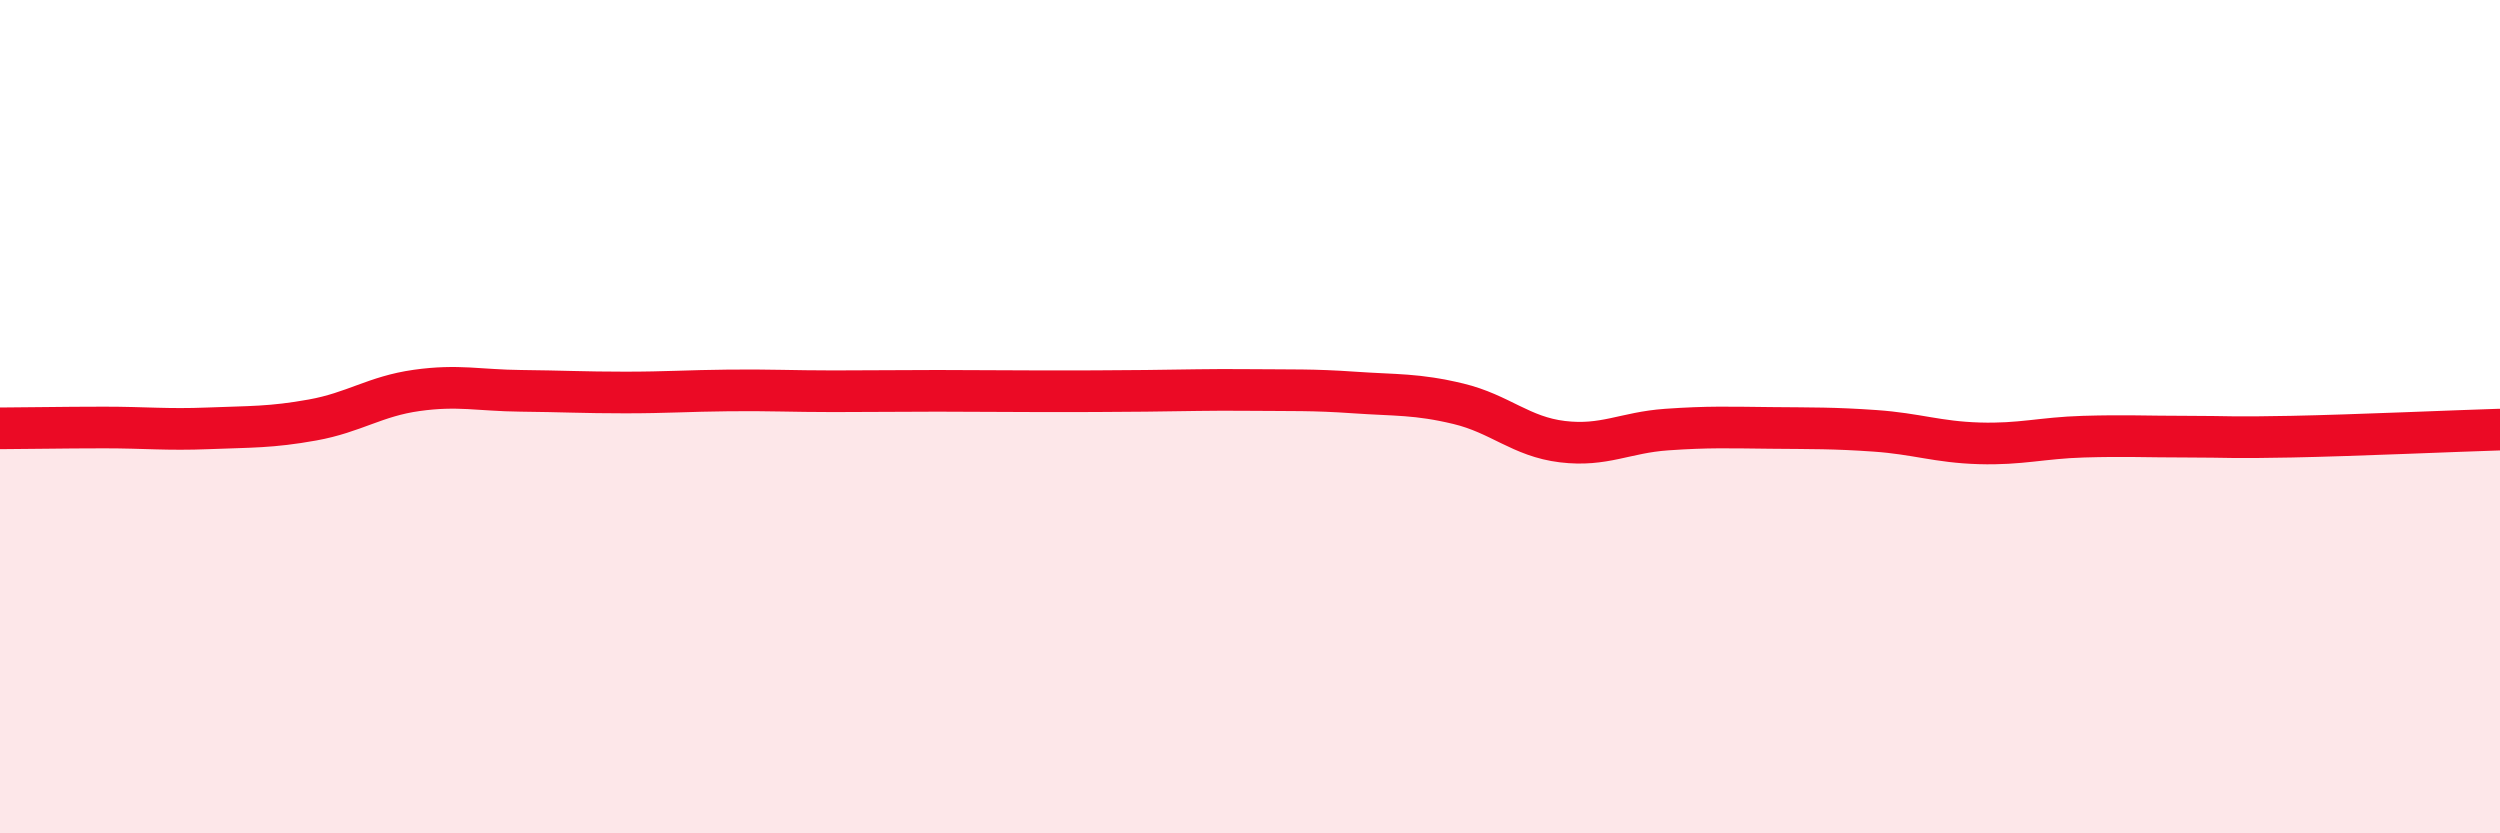 
    <svg width="60" height="20" viewBox="0 0 60 20" xmlns="http://www.w3.org/2000/svg">
      <path
        d="M 0,10.28 C 0.5,10.28 1.5,10.26 2.5,10.26 C 3.5,10.26 4,10.32 5,10.28 C 6,10.24 6.5,10.26 7.5,10.08 C 8.5,9.9 9,9.51 10,9.37 C 11,9.23 11.5,9.37 12.5,9.38 C 13.5,9.39 14,9.42 15,9.42 C 16,9.42 16.5,9.38 17.5,9.37 C 18.5,9.36 19,9.39 20,9.39 C 21,9.39 21.5,9.38 22.5,9.38 C 23.5,9.38 24,9.39 25,9.39 C 26,9.39 26.5,9.39 27.5,9.38 C 28.5,9.37 29,9.35 30,9.36 C 31,9.37 31.5,9.35 32.5,9.42 C 33.5,9.49 34,9.45 35,9.69 C 36,9.93 36.5,10.48 37.5,10.6 C 38.5,10.72 39,10.38 40,10.31 C 41,10.24 41.5,10.26 42.5,10.27 C 43.5,10.28 44,10.27 45,10.34 C 46,10.41 46.5,10.61 47.5,10.64 C 48.5,10.67 49,10.51 50,10.48 C 51,10.45 51.5,10.48 52.5,10.48 C 53.5,10.48 53.5,10.51 55,10.48 C 56.5,10.45 59,10.34 60,10.31L60 20L0 20Z"
        fill="#EB0A25"
        opacity="0.1"
        stroke-linecap="round"
        stroke-linejoin="round"
      />
      <path
        d="M 0,10.28 C 0.5,10.28 1.5,10.26 2.5,10.26 C 3.5,10.26 4,10.32 5,10.28 C 6,10.24 6.5,10.26 7.5,10.08 C 8.5,9.9 9,9.51 10,9.37 C 11,9.23 11.5,9.37 12.5,9.38 C 13.5,9.39 14,9.42 15,9.42 C 16,9.42 16.5,9.38 17.5,9.37 C 18.5,9.36 19,9.39 20,9.39 C 21,9.39 21.5,9.38 22.5,9.38 C 23.5,9.38 24,9.39 25,9.39 C 26,9.39 26.5,9.39 27.5,9.38 C 28.5,9.37 29,9.35 30,9.36 C 31,9.37 31.5,9.35 32.5,9.42 C 33.5,9.49 34,9.45 35,9.69 C 36,9.93 36.5,10.48 37.5,10.6 C 38.5,10.72 39,10.38 40,10.31 C 41,10.24 41.5,10.26 42.5,10.27 C 43.5,10.28 44,10.27 45,10.34 C 46,10.41 46.5,10.61 47.5,10.64 C 48.5,10.67 49,10.51 50,10.48 C 51,10.45 51.5,10.48 52.5,10.48 C 53.5,10.48 53.5,10.51 55,10.48 C 56.5,10.45 59,10.34 60,10.31"
        stroke="#EB0A25"
        stroke-width="1"
        fill="none"
        stroke-linecap="round"
        stroke-linejoin="round"
      />
    </svg>
  